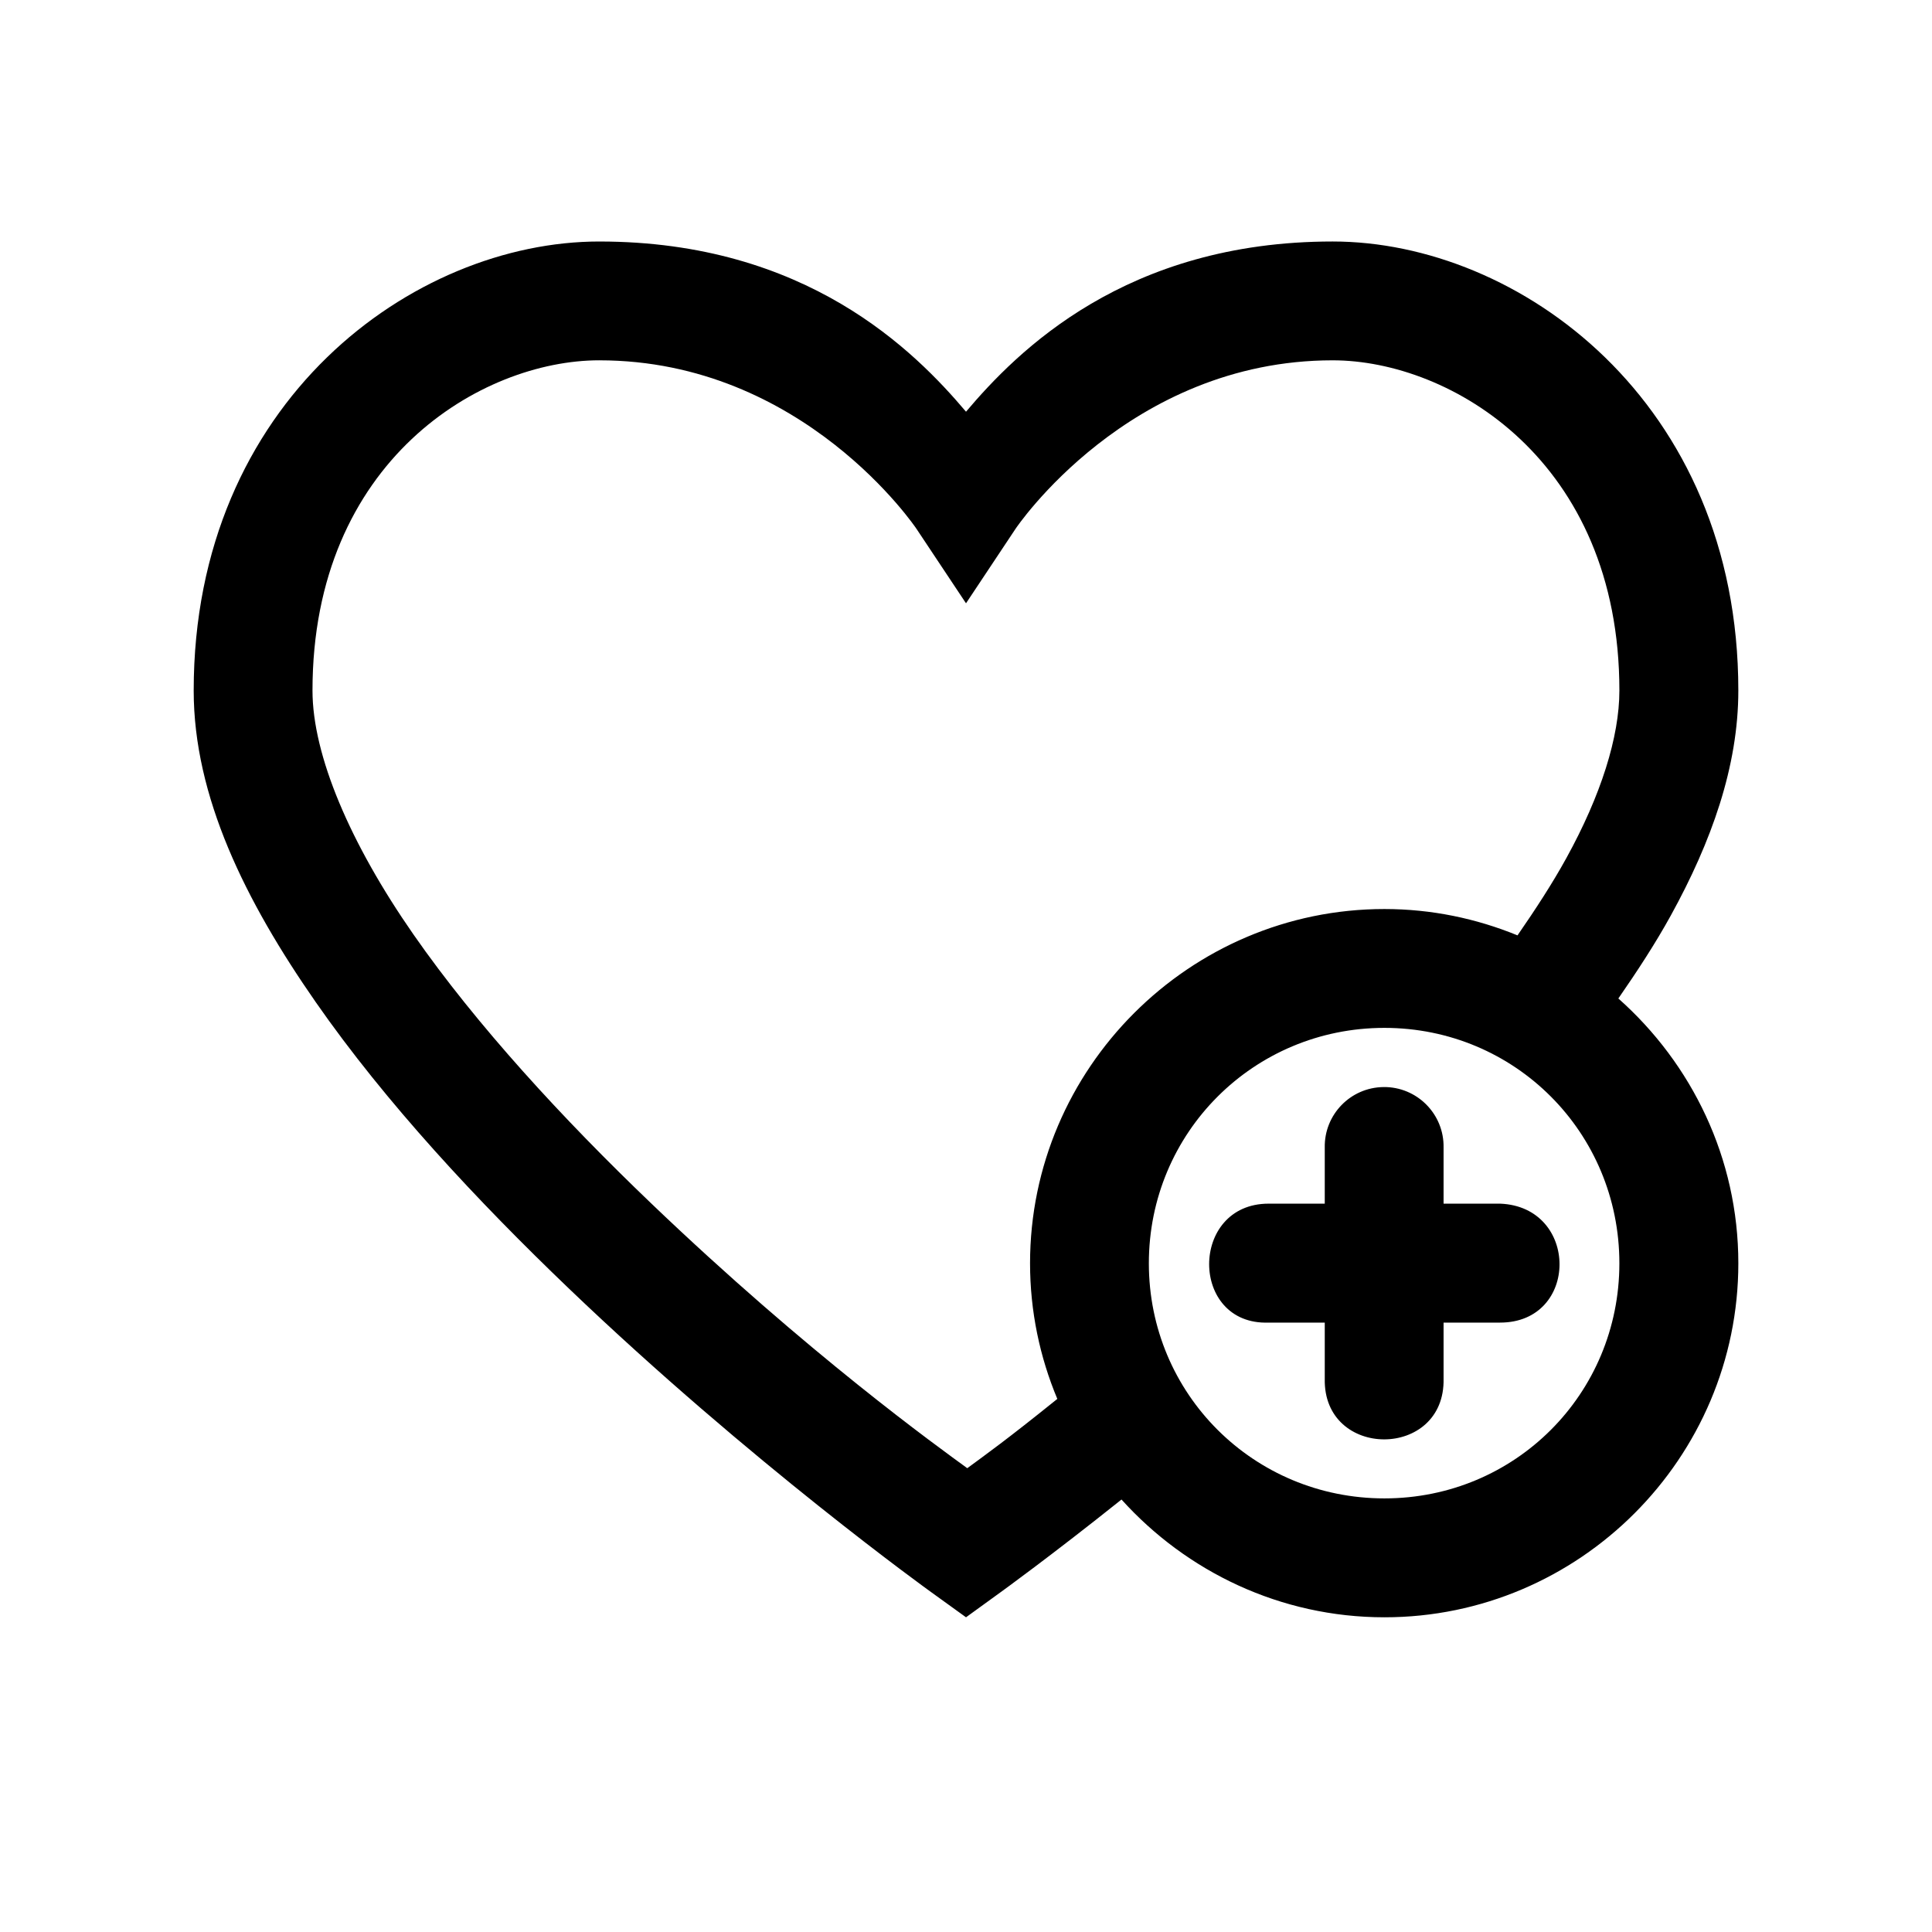 <?xml version="1.0" encoding="UTF-8"?>
<!-- Uploaded to: SVG Repo, www.svgrepo.com, Generator: SVG Repo Mixer Tools -->
<svg fill="#000000" width="800px" height="800px" version="1.1" viewBox="144 144 512 512" xmlns="http://www.w3.org/2000/svg">
 <path d="m302.83 208c-49.223 0-107.5 42.316-107.5 119 0 28.105 13.668 55.742 32.316 82.535 18.648 26.793 42.977 52.824 67.066 75.891 48.18 46.137 96.094 80.535 96.094 80.535l9.199 6.637 9.16-6.641s13.414-9.676 32.043-24.57c17.223 19.09 42.078 31.211 69.68 31.211 51.652 0 93.789-42.168 93.789-93.82 0-27.883-12.367-52.934-31.797-70.172 5.031-7.269 9.824-14.586 13.898-21.984 10.75-19.508 17.898-39.48 17.898-59.625 0-76.688-58.277-119-107.5-119-54.875 0-83.594 29.062-97.172 45.109-13.574-16.043-42.293-45.105-97.168-45.105zm0 31.488c54.18 0 84.039 44.648 84.039 44.648l13.133 19.742 13.129-19.742s29.859-44.648 84.039-44.648c31.266 0 75.984 26.539 75.984 87.516 0 12.293-4.883 27.758-14.055 44.402-3.672 6.668-8.145 13.547-12.945 20.477-10.902-4.465-22.793-6.981-35.27-6.981-51.652 0-93.91 42.23-93.91 93.879 0 12.719 2.594 24.871 7.227 35.945-13.508 10.891-18.898 14.699-23.863 18.363-7.598-5.555-42.023-30.211-83.918-70.328-23.141-22.16-46.078-47.023-62.852-71.125-16.773-24.098-26.754-47.484-26.754-64.637 0-60.977 44.75-87.516 76.016-87.516zm208.05 176.91c34.633 0 62.27 27.758 62.27 62.391s-27.637 62.301-62.27 62.301c-34.633 0-62.422-27.668-62.422-62.301s27.789-62.391 62.422-62.391zm-0.246 15.684c-8.742 0.098-15.73 7.305-15.559 16.047v14.852h-14.883c-21.012 0-21 32.266 0 31.52h14.883v14.852c-0.477 21.461 31.965 21.461 31.488 0v-14.852h14.977c21.012 0 20.996-30.715 0-31.52l-14.977 0.004v-14.855c0.172-8.887-7.039-16.156-15.93-16.051z"/>
</svg>